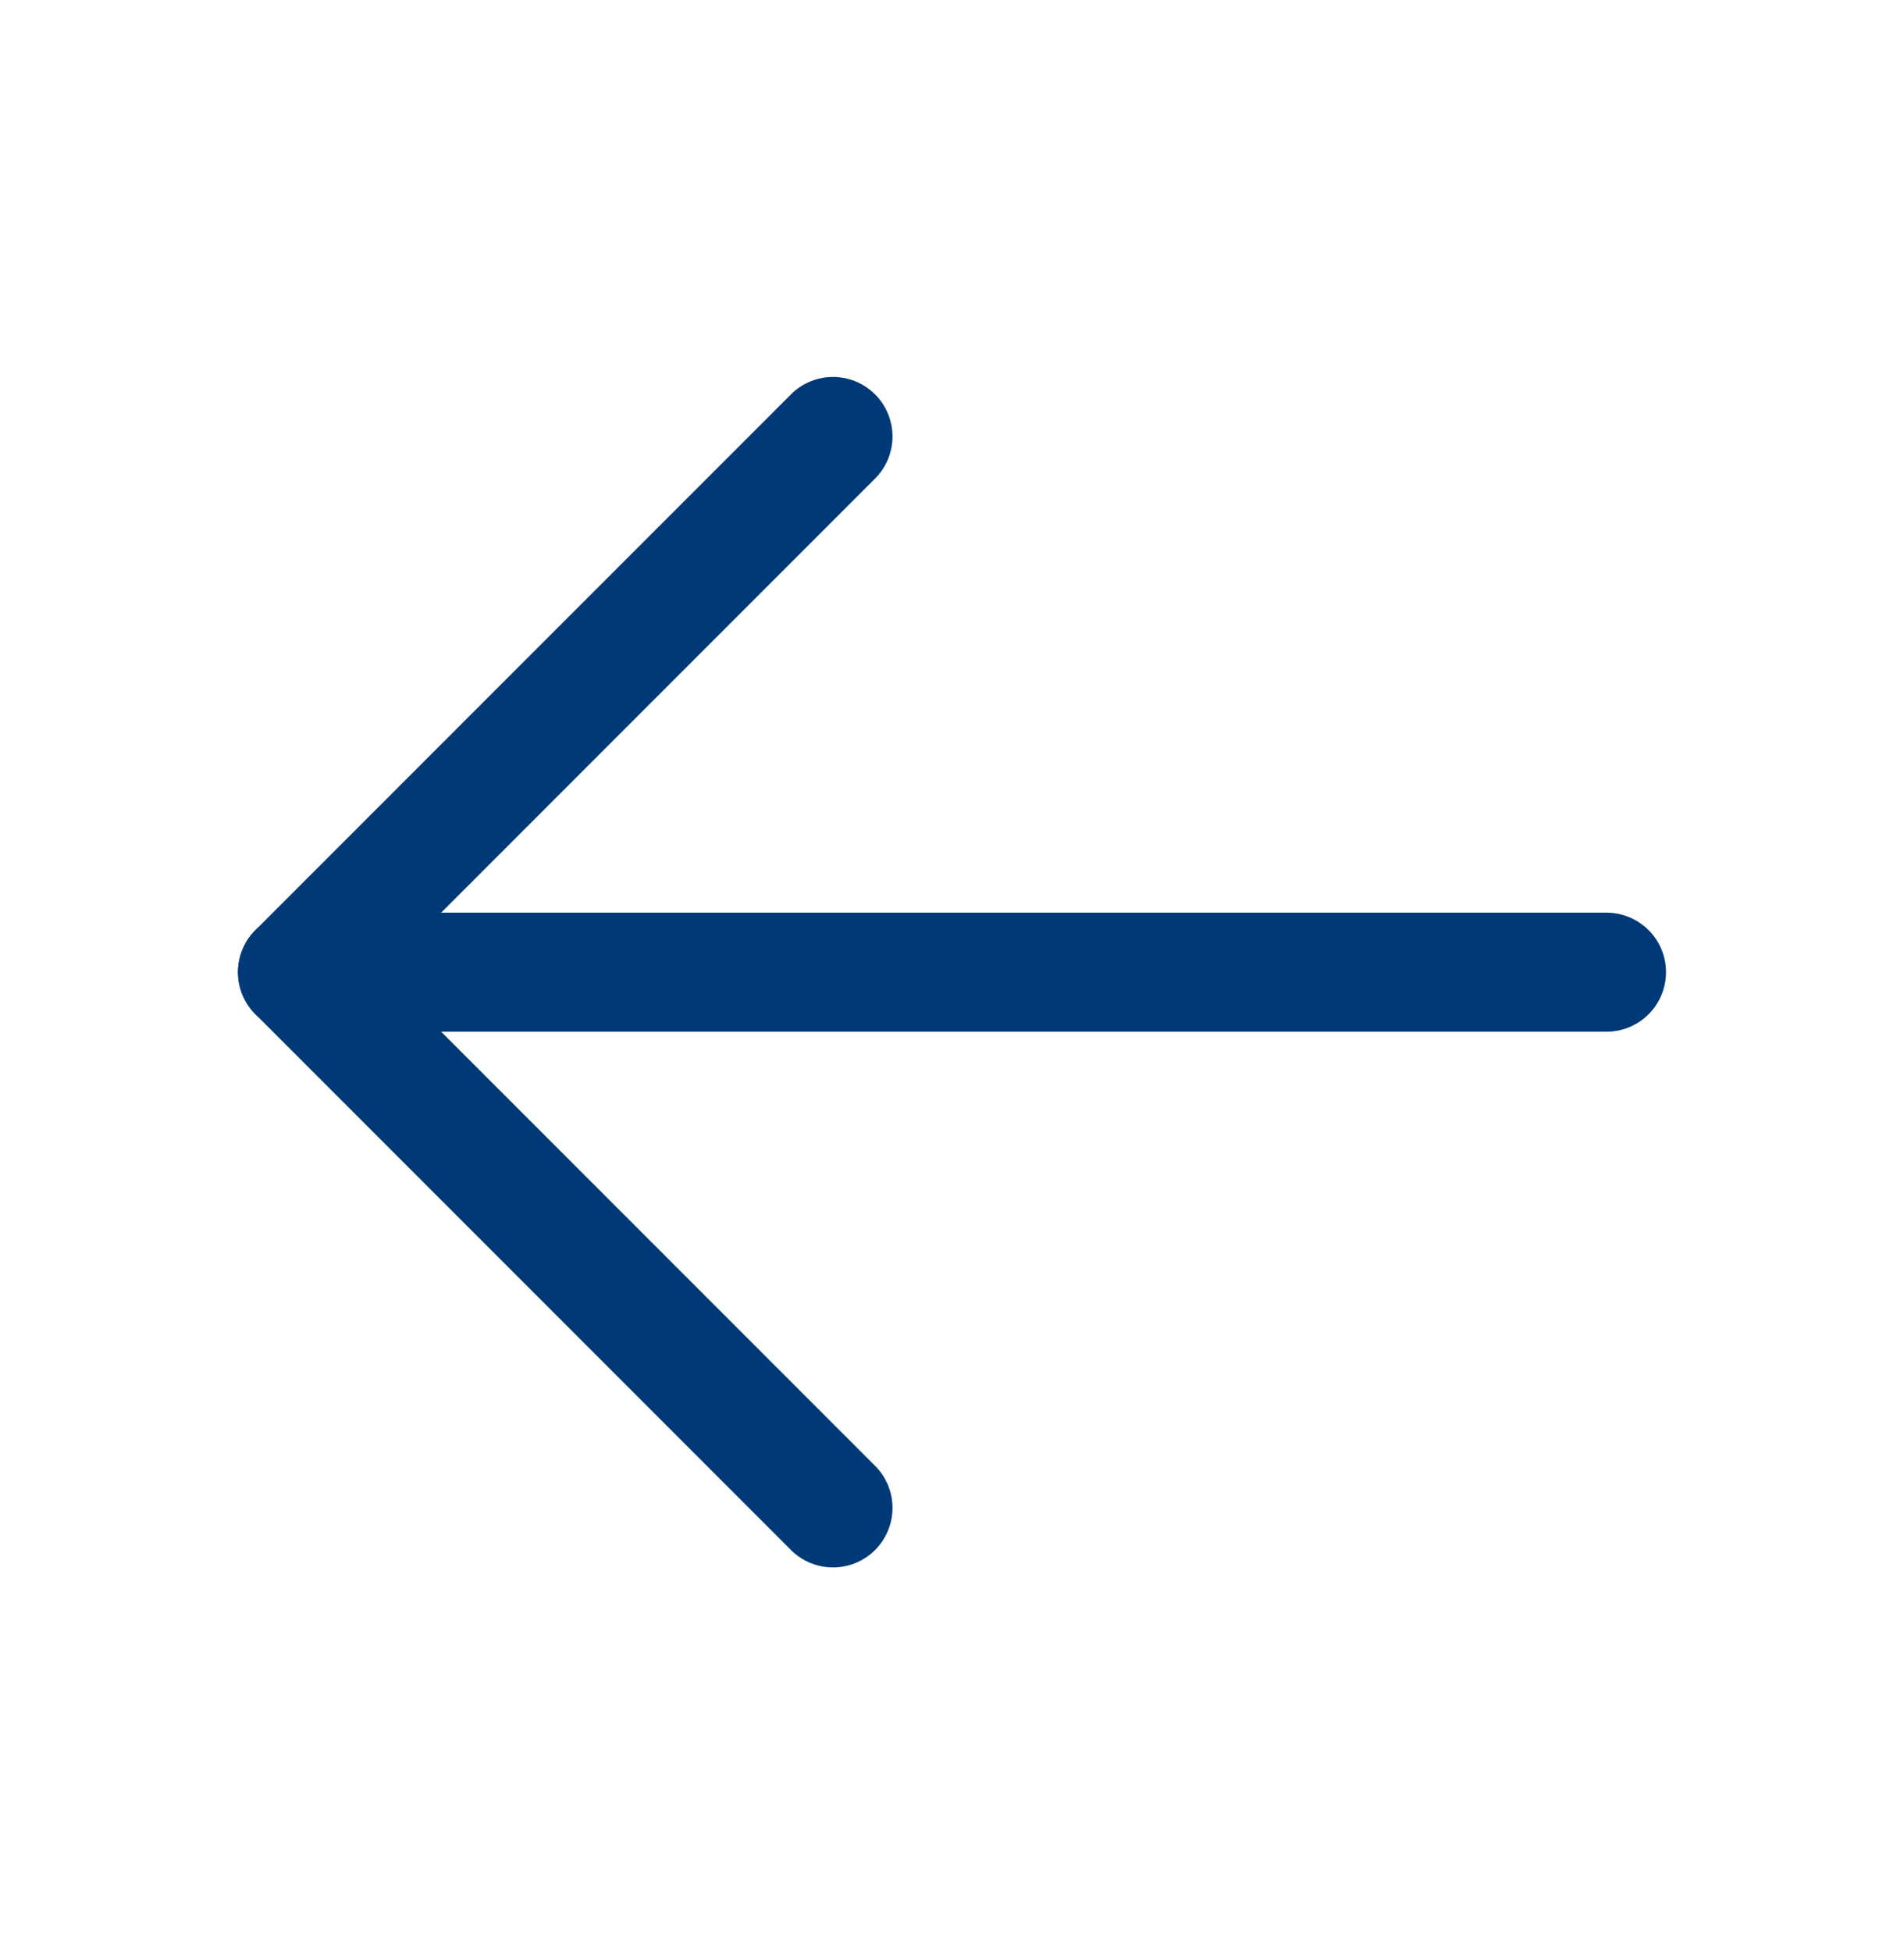 <svg width="40" height="41" viewBox="0 0 40 41" fill="none" xmlns="http://www.w3.org/2000/svg">
<path d="M33.75 20.416H6.25" stroke="#003977" stroke-width="2.5" stroke-linecap="round" stroke-linejoin="round"/>
<path d="M17.5 9.166L6.25 20.416L17.5 31.666" stroke="#003977" stroke-width="2.5" stroke-linecap="round" stroke-linejoin="round"/>
</svg>
